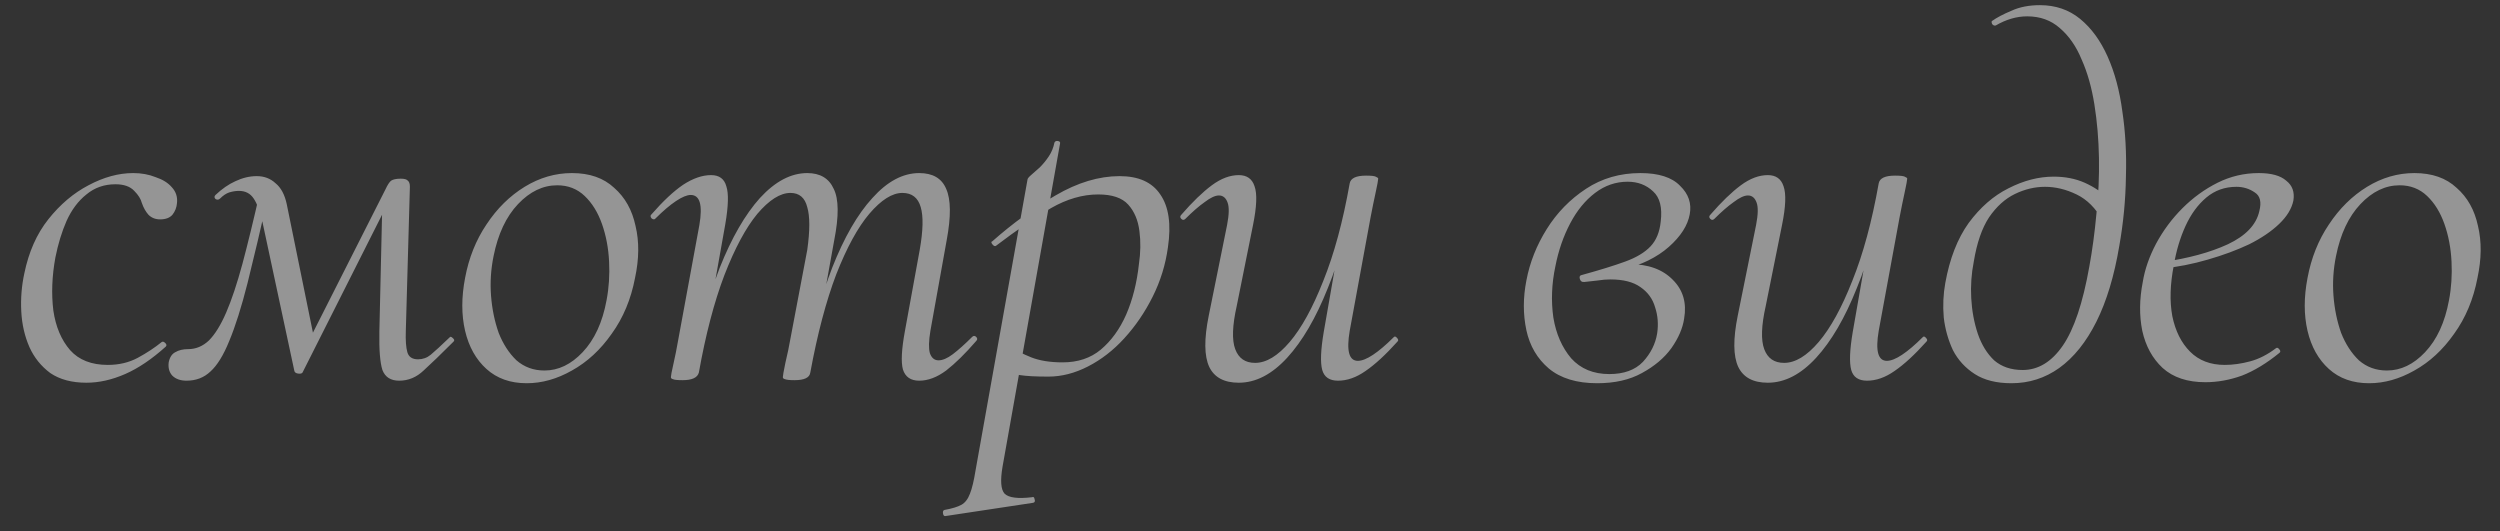 <?xml version="1.0" encoding="UTF-8"?> <svg xmlns="http://www.w3.org/2000/svg" width="113" height="24" viewBox="0 0 113 24" fill="none"><rect x="0" y="0" width="113" height="24" fill="#333333" stroke="none"/><path d="M3.906 17.299C3.246 17.299 2.702 17.153 2.273 16.862C1.859 16.555 1.544 16.164 1.33 15.689C1.115 15.198 0.992 14.662 0.962 14.079C0.931 13.496 0.977 12.921 1.1 12.354C1.299 11.388 1.659 10.575 2.181 9.916C2.717 9.241 3.323 8.728 3.998 8.375C4.688 8.007 5.362 7.823 6.022 7.823C6.39 7.823 6.727 7.884 7.034 8.007C7.356 8.114 7.601 8.268 7.77 8.467C7.954 8.666 8.03 8.904 8 9.18C7.984 9.379 7.915 9.556 7.793 9.709C7.67 9.847 7.486 9.916 7.241 9.916C7.026 9.916 6.85 9.847 6.712 9.709C6.589 9.571 6.489 9.395 6.413 9.18C6.367 8.996 6.252 8.812 6.068 8.628C5.884 8.429 5.6 8.329 5.217 8.329C4.711 8.329 4.274 8.482 3.906 8.789C3.538 9.08 3.239 9.479 3.009 9.985C2.794 10.476 2.625 11.028 2.503 11.641C2.349 12.484 2.319 13.282 2.411 14.033C2.518 14.769 2.771 15.367 3.17 15.827C3.568 16.272 4.136 16.494 4.872 16.494C5.378 16.494 5.83 16.387 6.229 16.172C6.627 15.957 6.988 15.72 7.31 15.459C7.356 15.428 7.409 15.444 7.471 15.505C7.532 15.566 7.54 15.62 7.494 15.666C6.865 16.233 6.252 16.647 5.654 16.908C5.056 17.169 4.473 17.299 3.906 17.299ZM18.044 17.207C17.661 17.207 17.408 17.046 17.285 16.724C17.178 16.387 17.132 15.812 17.147 14.999L17.285 8.996L17.952 8.352L13.674 16.839C13.644 16.885 13.575 16.9 13.467 16.885C13.375 16.87 13.322 16.831 13.306 16.77L11.857 10.008C11.75 9.548 11.62 9.203 11.466 8.973C11.313 8.743 11.091 8.628 10.799 8.628C10.661 8.628 10.516 8.651 10.362 8.697C10.224 8.743 10.086 8.835 9.948 8.973C9.887 9.034 9.818 9.042 9.741 8.996C9.68 8.935 9.68 8.873 9.741 8.812C10.033 8.536 10.332 8.329 10.638 8.191C10.96 8.038 11.282 7.961 11.604 7.961C11.942 7.961 12.225 8.068 12.455 8.283C12.701 8.482 12.869 8.797 12.961 9.226L14.226 15.436L13.605 16.103L17.423 8.559C17.515 8.36 17.6 8.229 17.676 8.168C17.768 8.107 17.914 8.076 18.113 8.076C18.282 8.076 18.389 8.107 18.435 8.168C18.497 8.214 18.527 8.306 18.527 8.444L18.343 14.953C18.328 15.382 18.351 15.704 18.412 15.919C18.474 16.134 18.635 16.241 18.895 16.241C19.11 16.241 19.302 16.172 19.47 16.034C19.654 15.881 19.938 15.62 20.321 15.252C20.352 15.206 20.398 15.214 20.459 15.275C20.536 15.336 20.551 15.39 20.505 15.436C19.938 16.003 19.486 16.44 19.148 16.747C18.826 17.054 18.458 17.207 18.044 17.207ZM8.43 17.207C8.154 17.207 7.94 17.13 7.786 16.977C7.648 16.824 7.595 16.624 7.625 16.379C7.671 16.149 7.771 15.996 7.924 15.919C8.078 15.827 8.269 15.781 8.499 15.781C8.852 15.781 9.166 15.651 9.442 15.39C9.718 15.114 9.979 14.692 10.224 14.125C10.47 13.558 10.715 12.822 10.96 11.917C11.206 10.997 11.474 9.893 11.765 8.605L12.156 8.697C11.788 10.322 11.466 11.687 11.19 12.791C10.914 13.88 10.638 14.754 10.362 15.413C10.102 16.057 9.818 16.517 9.511 16.793C9.22 17.069 8.86 17.207 8.43 17.207ZM23.805 17.322C23.069 17.322 22.464 17.107 21.988 16.678C21.513 16.249 21.191 15.674 21.022 14.953C20.854 14.232 20.854 13.435 21.022 12.561C21.191 11.656 21.513 10.851 21.988 10.146C22.464 9.425 23.039 8.858 23.713 8.444C24.388 8.03 25.101 7.823 25.852 7.823C26.65 7.823 27.286 8.045 27.761 8.49C28.252 8.919 28.574 9.494 28.727 10.215C28.896 10.92 28.888 11.702 28.704 12.561C28.52 13.527 28.168 14.37 27.646 15.091C27.14 15.812 26.542 16.364 25.852 16.747C25.178 17.13 24.495 17.322 23.805 17.322ZM24.61 16.747C25.239 16.747 25.814 16.471 26.335 15.919C26.872 15.352 27.232 14.57 27.416 13.573C27.524 13.006 27.562 12.423 27.531 11.825C27.501 11.212 27.393 10.644 27.209 10.123C27.025 9.602 26.765 9.18 26.427 8.858C26.09 8.536 25.676 8.375 25.185 8.375C24.541 8.375 23.951 8.659 23.414 9.226C22.878 9.793 22.51 10.575 22.31 11.572C22.188 12.17 22.149 12.768 22.195 13.366C22.241 13.964 22.356 14.524 22.54 15.045C22.74 15.551 23.008 15.965 23.345 16.287C23.698 16.594 24.12 16.747 24.61 16.747ZM41.548 17.207C41.165 17.207 40.92 17.038 40.812 16.701C40.72 16.364 40.751 15.781 40.904 14.953L41.571 11.296C41.725 10.422 41.74 9.778 41.617 9.364C41.495 8.935 41.219 8.72 40.789 8.72C40.329 8.72 39.831 9.034 39.294 9.663C38.773 10.276 38.275 11.189 37.799 12.4C37.339 13.611 36.948 15.091 36.626 16.839L36.373 16.816C36.68 15.022 37.094 13.45 37.615 12.101C38.152 10.736 38.758 9.686 39.432 8.95C40.107 8.199 40.812 7.823 41.548 7.823C42.162 7.823 42.568 8.061 42.767 8.536C42.982 9.011 42.99 9.786 42.79 10.859L42.054 14.953C41.978 15.413 41.97 15.75 42.031 15.965C42.108 16.18 42.238 16.287 42.422 16.287C42.606 16.287 42.821 16.195 43.066 16.011C43.327 15.812 43.618 15.551 43.94 15.229C44.002 15.168 44.063 15.168 44.124 15.229C44.186 15.29 44.186 15.352 44.124 15.413C43.634 15.98 43.181 16.425 42.767 16.747C42.353 17.054 41.947 17.207 41.548 17.207ZM30.853 17.184C30.623 17.184 30.478 17.169 30.416 17.138C30.355 17.123 30.324 17.092 30.324 17.046C30.324 16.985 30.363 16.785 30.439 16.448C30.516 16.111 30.585 15.766 30.646 15.413L31.612 10.169C31.766 9.264 31.635 8.812 31.221 8.812C31.053 8.812 30.83 8.904 30.554 9.088C30.278 9.272 29.972 9.533 29.634 9.87C29.588 9.931 29.527 9.931 29.45 9.87C29.389 9.793 29.389 9.732 29.45 9.686C29.972 9.088 30.447 8.643 30.876 8.352C31.321 8.061 31.743 7.915 32.141 7.915C32.509 7.915 32.739 8.084 32.831 8.421C32.939 8.743 32.923 9.31 32.785 10.123L31.589 16.839C31.528 17.069 31.283 17.184 30.853 17.184ZM35.913 17.184C35.699 17.184 35.553 17.169 35.476 17.138C35.415 17.123 35.384 17.092 35.384 17.046C35.384 16.985 35.423 16.77 35.499 16.402C35.591 16.019 35.668 15.651 35.729 15.298L36.488 11.296C36.611 10.422 36.611 9.778 36.488 9.364C36.381 8.935 36.128 8.72 35.729 8.72C35.269 8.72 34.771 9.034 34.234 9.663C33.713 10.292 33.215 11.219 32.739 12.446C32.279 13.657 31.896 15.122 31.589 16.839L31.29 16.816C31.597 15.022 32.011 13.45 32.532 12.101C33.069 10.752 33.675 9.701 34.349 8.95C35.039 8.199 35.752 7.823 36.488 7.823C37.071 7.823 37.47 8.061 37.684 8.536C37.914 8.996 37.922 9.77 37.707 10.859L36.626 16.839C36.596 17.069 36.358 17.184 35.913 17.184ZM42.739 23.325C42.678 23.34 42.64 23.302 42.624 23.21C42.609 23.118 42.632 23.064 42.693 23.049C43.031 22.988 43.284 22.911 43.452 22.819C43.621 22.727 43.751 22.558 43.843 22.313C43.935 22.083 44.02 21.73 44.096 21.255L46.442 8.122C46.442 8.076 46.496 8.007 46.603 7.915C46.711 7.823 46.841 7.708 46.994 7.57C47.148 7.417 47.286 7.248 47.408 7.064C47.531 6.88 47.615 6.673 47.661 6.443C47.692 6.382 47.746 6.359 47.822 6.374C47.899 6.389 47.93 6.428 47.914 6.489L45.315 21.094C45.208 21.723 45.239 22.129 45.407 22.313C45.591 22.497 46.005 22.551 46.649 22.474C46.711 22.443 46.749 22.474 46.764 22.566C46.795 22.658 46.772 22.712 46.695 22.727L42.739 23.325ZM47.385 17.023C46.818 17.023 46.389 17 46.097 16.954C45.821 16.908 45.576 16.862 45.361 16.816L45.591 15.62C45.883 15.819 46.22 15.996 46.603 16.149C46.987 16.302 47.462 16.379 48.029 16.379C48.719 16.379 49.294 16.187 49.754 15.804C50.23 15.405 50.613 14.876 50.904 14.217C51.196 13.542 51.387 12.783 51.479 11.94C51.556 11.419 51.564 10.92 51.502 10.445C51.441 9.954 51.272 9.556 50.996 9.249C50.72 8.942 50.268 8.789 49.639 8.789C48.934 8.789 48.221 8.996 47.5 9.41C46.795 9.824 45.967 10.391 45.016 11.112C44.97 11.143 44.917 11.12 44.855 11.043C44.794 10.966 44.794 10.92 44.855 10.905C45.775 10.092 46.726 9.402 47.707 8.835C48.704 8.252 49.67 7.961 50.605 7.961C51.464 7.961 52.077 8.237 52.445 8.789C52.829 9.341 52.944 10.138 52.79 11.181C52.683 11.963 52.453 12.707 52.1 13.412C51.748 14.117 51.318 14.746 50.812 15.298C50.322 15.835 49.777 16.256 49.179 16.563C48.581 16.87 47.983 17.023 47.385 17.023ZM55.993 17.299C55.333 17.299 54.889 17.061 54.659 16.586C54.429 16.095 54.421 15.321 54.636 14.263L55.464 10.169C55.556 9.694 55.563 9.356 55.487 9.157C55.41 8.942 55.28 8.835 55.096 8.835C54.927 8.835 54.712 8.935 54.452 9.134C54.191 9.318 53.9 9.571 53.578 9.893C53.516 9.954 53.455 9.954 53.394 9.893C53.332 9.832 53.332 9.77 53.394 9.709C53.9 9.126 54.36 8.682 54.774 8.375C55.188 8.068 55.594 7.915 55.993 7.915C56.361 7.915 56.598 8.084 56.706 8.421C56.828 8.758 56.805 9.341 56.637 10.169L55.901 13.826C55.701 14.715 55.678 15.367 55.832 15.781C55.985 16.195 56.284 16.402 56.729 16.402C57.235 16.402 57.756 16.088 58.293 15.459C58.829 14.83 59.335 13.91 59.811 12.699C60.301 11.488 60.7 10.016 61.007 8.283L61.306 8.306C60.999 10.1 60.57 11.672 60.018 13.021C59.481 14.37 58.868 15.421 58.178 16.172C57.488 16.923 56.759 17.299 55.993 17.299ZM60.478 17.207C60.094 17.207 59.857 17.046 59.765 16.724C59.673 16.387 59.696 15.812 59.834 14.999L61.007 8.283C61.053 8.053 61.298 7.938 61.743 7.938C61.973 7.938 62.118 7.953 62.18 7.984C62.256 8.015 62.295 8.045 62.295 8.076C62.295 8.137 62.256 8.344 62.18 8.697C62.103 9.05 62.026 9.425 61.95 9.824L61.007 14.953C60.853 15.858 60.976 16.31 61.375 16.31C61.559 16.31 61.789 16.218 62.065 16.034C62.341 15.85 62.647 15.589 62.985 15.252C63.031 15.191 63.084 15.198 63.146 15.275C63.207 15.336 63.215 15.39 63.169 15.436C62.632 16.034 62.149 16.479 61.72 16.77C61.306 17.061 60.892 17.207 60.478 17.207ZM72.19 17.322C71.27 17.322 70.541 17.1 70.005 16.655C69.483 16.21 69.146 15.635 68.993 14.93C68.839 14.209 68.839 13.458 68.993 12.676C69.146 11.863 69.453 11.089 69.913 10.353C70.373 9.617 70.963 9.011 71.684 8.536C72.404 8.061 73.225 7.823 74.145 7.823C74.973 7.823 75.571 8.015 75.939 8.398C76.322 8.766 76.468 9.195 76.376 9.686C76.284 10.192 75.969 10.683 75.433 11.158C74.896 11.633 74.191 11.978 73.317 12.193L73.662 11.94C74.505 11.94 75.157 12.178 75.617 12.653C76.077 13.113 76.245 13.696 76.123 14.401C76.061 14.83 75.87 15.275 75.548 15.735C75.226 16.18 74.781 16.555 74.214 16.862C73.662 17.169 72.987 17.322 72.19 17.322ZM72.742 16.908C73.401 16.908 73.907 16.724 74.26 16.356C74.612 15.973 74.827 15.543 74.904 15.068C74.965 14.654 74.934 14.263 74.812 13.895C74.704 13.512 74.482 13.205 74.145 12.975C73.823 12.745 73.37 12.63 72.788 12.63C72.604 12.63 72.42 12.645 72.236 12.676C72.067 12.691 71.86 12.714 71.615 12.745C71.507 12.76 71.438 12.714 71.408 12.607C71.377 12.5 71.415 12.438 71.523 12.423C72.305 12.208 72.949 12.009 73.455 11.825C73.961 11.641 74.344 11.411 74.605 11.135C74.865 10.859 75.019 10.483 75.065 10.008C75.141 9.379 75.026 8.927 74.72 8.651C74.413 8.36 74.03 8.214 73.57 8.214C73.033 8.214 72.542 8.383 72.098 8.72C71.653 9.057 71.277 9.517 70.971 10.1C70.664 10.683 70.442 11.327 70.304 12.032C70.135 12.829 70.104 13.604 70.212 14.355C70.334 15.091 70.603 15.704 71.017 16.195C71.446 16.67 72.021 16.908 72.742 16.908ZM79.904 17.299C79.244 17.299 78.8 17.061 78.57 16.586C78.34 16.095 78.332 15.321 78.547 14.263L79.375 10.169C79.467 9.694 79.474 9.356 79.398 9.157C79.321 8.942 79.191 8.835 79.007 8.835C78.838 8.835 78.623 8.935 78.363 9.134C78.102 9.318 77.811 9.571 77.489 9.893C77.427 9.954 77.366 9.954 77.305 9.893C77.243 9.832 77.243 9.77 77.305 9.709C77.811 9.126 78.271 8.682 78.685 8.375C79.099 8.068 79.505 7.915 79.904 7.915C80.272 7.915 80.509 8.084 80.617 8.421C80.739 8.758 80.716 9.341 80.548 10.169L79.812 13.826C79.612 14.715 79.589 15.367 79.743 15.781C79.896 16.195 80.195 16.402 80.64 16.402C81.146 16.402 81.667 16.088 82.204 15.459C82.74 14.83 83.246 13.91 83.722 12.699C84.212 11.488 84.611 10.016 84.918 8.283L85.217 8.306C84.91 10.1 84.481 11.672 83.929 13.021C83.392 14.37 82.779 15.421 82.089 16.172C81.399 16.923 80.67 17.299 79.904 17.299ZM84.389 17.207C84.005 17.207 83.768 17.046 83.676 16.724C83.584 16.387 83.607 15.812 83.745 14.999L84.918 8.283C84.964 8.053 85.209 7.938 85.654 7.938C85.884 7.938 86.029 7.953 86.091 7.984C86.167 8.015 86.206 8.045 86.206 8.076C86.206 8.137 86.167 8.344 86.091 8.697C86.014 9.05 85.937 9.425 85.861 9.824L84.918 14.953C84.764 15.858 84.887 16.31 85.286 16.31C85.47 16.31 85.7 16.218 85.976 16.034C86.252 15.85 86.558 15.589 86.896 15.252C86.942 15.191 86.995 15.198 87.057 15.275C87.118 15.336 87.126 15.39 87.08 15.436C86.543 16.034 86.06 16.479 85.631 16.77C85.217 17.061 84.803 17.207 84.389 17.207ZM90.917 17.322C90.242 17.322 89.69 17.184 89.261 16.908C88.832 16.632 88.502 16.272 88.272 15.827C88.057 15.367 87.919 14.876 87.858 14.355C87.812 13.818 87.835 13.297 87.927 12.791C88.126 11.687 88.479 10.782 88.985 10.077C89.506 9.372 90.104 8.85 90.779 8.513C91.469 8.16 92.151 7.984 92.826 7.984C93.347 7.984 93.815 8.076 94.229 8.26C94.643 8.444 95.019 8.697 95.356 9.019L95.034 9.962C94.727 9.41 94.336 9.019 93.861 8.789C93.386 8.559 92.91 8.444 92.435 8.444C91.975 8.444 91.523 8.551 91.078 8.766C90.633 8.981 90.242 9.333 89.905 9.824C89.583 10.315 89.353 10.982 89.215 11.825C89.108 12.362 89.069 12.914 89.1 13.481C89.131 14.048 89.23 14.585 89.399 15.091C89.568 15.582 89.813 15.98 90.135 16.287C90.472 16.578 90.902 16.724 91.423 16.724C92.128 16.724 92.734 16.356 93.24 15.62C93.746 14.884 94.145 13.696 94.436 12.055C94.574 11.304 94.681 10.506 94.758 9.663C94.85 8.82 94.888 7.976 94.873 7.133C94.858 6.29 94.789 5.485 94.666 4.718C94.543 3.951 94.352 3.277 94.091 2.694C93.846 2.096 93.516 1.621 93.102 1.268C92.703 0.915 92.213 0.739 91.63 0.739C91.155 0.739 90.679 0.877 90.204 1.153C90.143 1.168 90.089 1.145 90.043 1.084C90.012 1.007 90.012 0.961 90.043 0.946C90.258 0.793 90.549 0.639 90.917 0.486C91.285 0.317 91.714 0.233 92.205 0.233C92.91 0.233 93.516 0.44 94.022 0.854C94.528 1.268 94.942 1.835 95.264 2.556C95.586 3.277 95.808 4.105 95.931 5.04C96.069 5.96 96.123 6.941 96.092 7.984C96.077 9.027 95.977 10.069 95.793 11.112C95.563 12.477 95.218 13.619 94.758 14.539C94.298 15.459 93.738 16.157 93.079 16.632C92.435 17.092 91.714 17.322 90.917 17.322ZM99.683 17.276C98.87 17.276 98.226 17.061 97.751 16.632C97.29 16.203 96.984 15.643 96.831 14.953C96.692 14.263 96.7 13.527 96.853 12.745C96.945 12.178 97.145 11.603 97.451 11.02C97.773 10.422 98.172 9.885 98.647 9.41C99.123 8.935 99.652 8.551 100.234 8.26C100.817 7.969 101.438 7.823 102.097 7.823C102.665 7.823 103.079 7.938 103.339 8.168C103.615 8.383 103.723 8.682 103.661 9.065C103.585 9.433 103.37 9.786 103.017 10.123C102.665 10.46 102.212 10.767 101.66 11.043C101.108 11.304 100.487 11.534 99.797 11.733C99.123 11.932 98.418 12.07 97.681 12.147L97.728 11.848C98.908 11.679 99.897 11.411 100.694 11.043C101.507 10.66 101.982 10.161 102.12 9.548C102.228 9.134 102.159 8.85 101.913 8.697C101.668 8.528 101.392 8.444 101.085 8.444C100.564 8.444 100.112 8.605 99.728 8.927C99.345 9.249 99.031 9.678 98.785 10.215C98.54 10.752 98.364 11.342 98.257 11.986C98.088 12.845 98.065 13.611 98.188 14.286C98.326 14.961 98.594 15.497 98.993 15.896C99.391 16.295 99.912 16.494 100.556 16.494C100.924 16.494 101.308 16.44 101.706 16.333C102.105 16.226 102.496 16.026 102.879 15.735C102.925 15.704 102.971 15.72 103.017 15.781C103.079 15.842 103.086 15.896 103.04 15.942C102.458 16.417 101.89 16.762 101.338 16.977C100.786 17.176 100.234 17.276 99.683 17.276ZM107.083 17.322C106.347 17.322 105.742 17.107 105.266 16.678C104.791 16.249 104.469 15.674 104.3 14.953C104.132 14.232 104.132 13.435 104.3 12.561C104.469 11.656 104.791 10.851 105.266 10.146C105.742 9.425 106.317 8.858 106.991 8.444C107.666 8.03 108.379 7.823 109.13 7.823C109.928 7.823 110.564 8.045 111.039 8.49C111.53 8.919 111.852 9.494 112.005 10.215C112.174 10.92 112.166 11.702 111.982 12.561C111.798 13.527 111.446 14.37 110.924 15.091C110.418 15.812 109.82 16.364 109.13 16.747C108.456 17.13 107.773 17.322 107.083 17.322ZM107.888 16.747C108.517 16.747 109.092 16.471 109.613 15.919C110.15 15.352 110.51 14.57 110.694 13.573C110.802 13.006 110.84 12.423 110.809 11.825C110.779 11.212 110.671 10.644 110.487 10.123C110.303 9.602 110.043 9.18 109.705 8.858C109.368 8.536 108.954 8.375 108.463 8.375C107.819 8.375 107.229 8.659 106.692 9.226C106.156 9.793 105.788 10.575 105.588 11.572C105.466 12.17 105.427 12.768 105.473 13.366C105.519 13.964 105.634 14.524 105.818 15.045C106.018 15.551 106.286 15.965 106.623 16.287C106.976 16.594 107.398 16.747 107.888 16.747Z" fill="white" fill-opacity="0.48"></path></svg> 